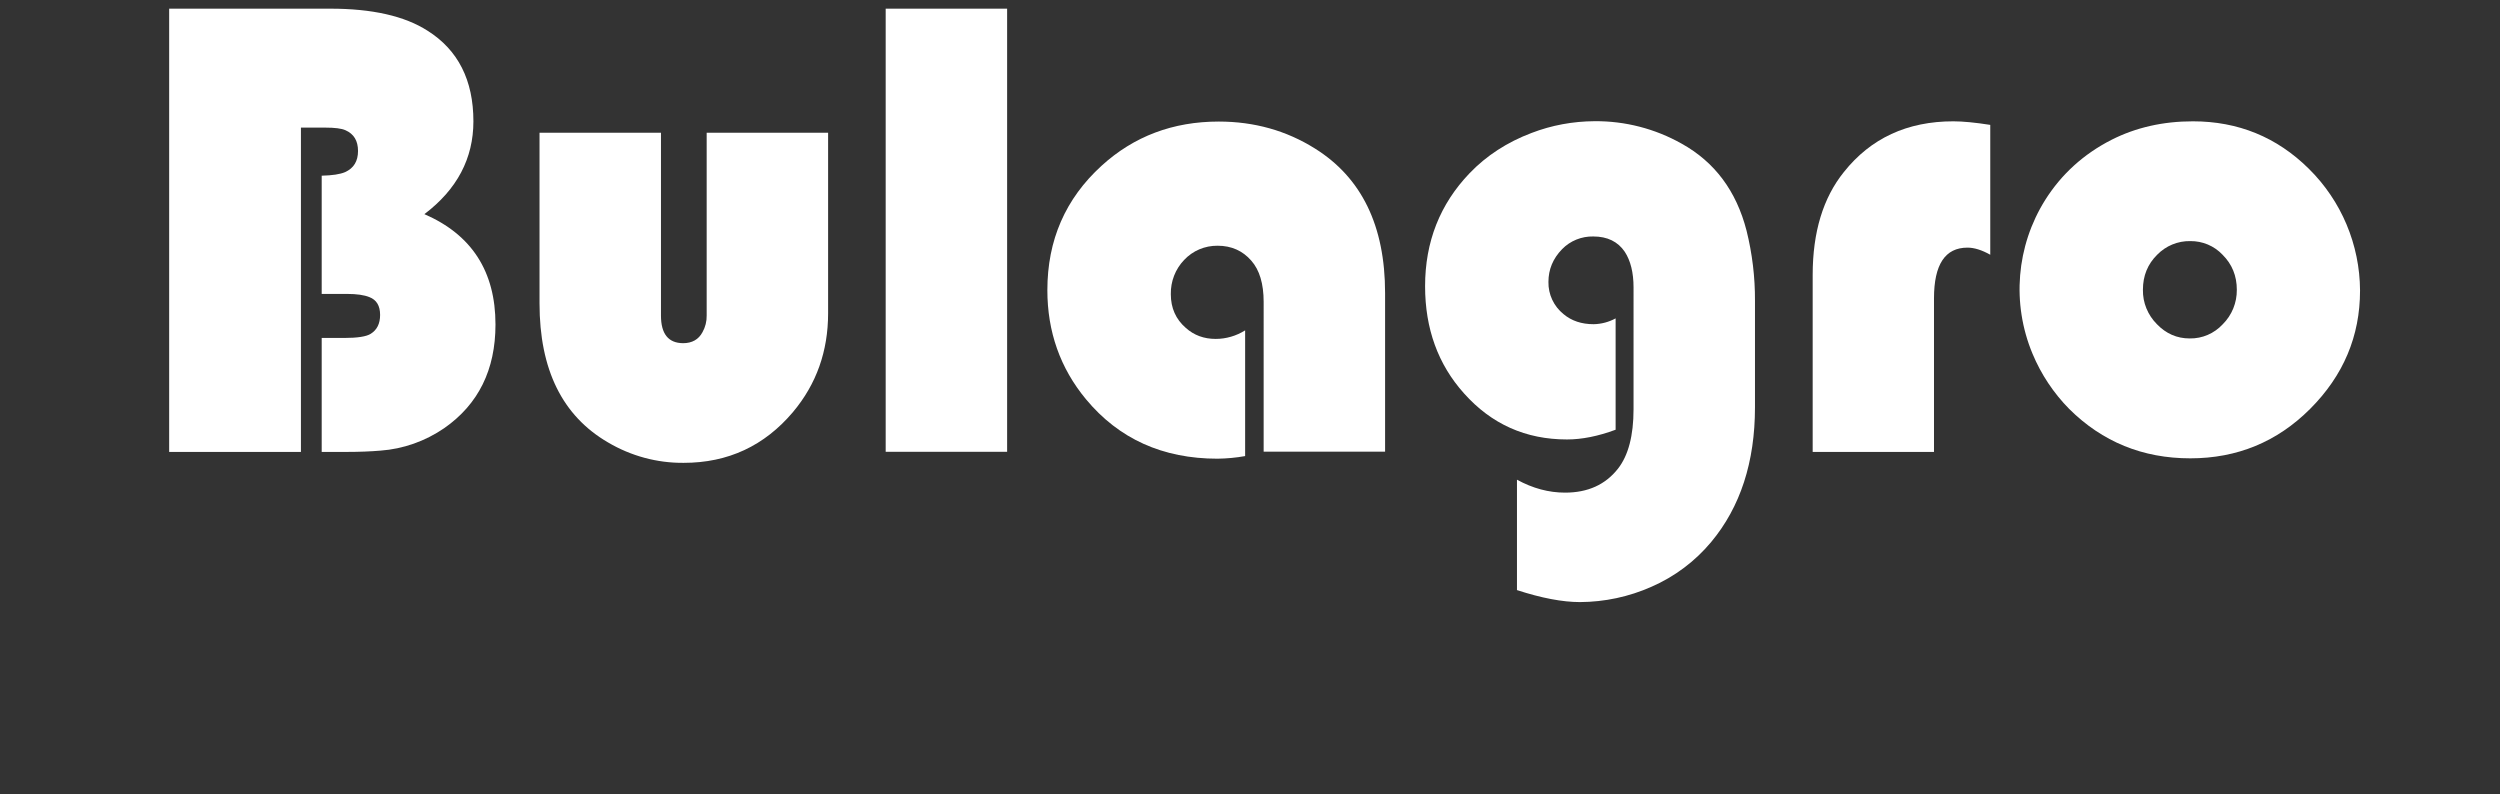 <?xml version="1.0" encoding="utf-8"?>
<!-- Generator: Adobe Illustrator 23.0.0, SVG Export Plug-In . SVG Version: 6.00 Build 0)  -->
<svg version="1.1" id="Layer_1" xmlns="http://www.w3.org/2000/svg" xmlns:xlink="http://www.w3.org/1999/xlink" x="0px" y="0px"
	 viewBox="0 0 2106 669" style="enable-background:new 0 0 2106 669;" xml:space="preserve">
<rect x="0" y="0" width="2106" height="669" fill="#333333" stroke="none"/>
<style type="text/css">
	.st0{fill:#FFFFFF;}
</style>
<title>bulagro-logo-claro</title>
<path class="st0" d="M142.5,7.3h135.7c35.4,0,62.7,6.2,82,18.6c25.7,16.2,38.6,41.7,38.6,76.3c0,31.3-13.8,57.4-41.3,78.2
	c39.9,17.3,59.9,48.3,59.9,93c0,38.1-14.4,67.2-43.2,87.3c-15.9,10.9-34.4,17.5-53.6,18.9c-8.2,0.7-17.7,1.1-28.5,1.1H271v-96h18.9
	c11.3,0,18.8-1.2,22.4-3.5c5.3-3.3,7.9-8.6,7.9-15.9c0-7.7-3-12.7-9-15c-4.4-1.8-10.7-2.7-18.9-2.7H271v-99.6
	c8.9-0.2,15.5-1.2,19.7-3c7.3-3.3,10.9-9.2,10.9-17.8s-3.5-14.4-10.6-17.5c-3.3-1.5-9-2.2-17-2.2h-20.5v273.2h-111L142.5,7.3z"/>
<path class="st0" d="M454.5,111.8h102.3v154c0,15.5,6.2,23.2,18.6,23.3c7.6,0,13.1-3.1,16.4-9.3c2.4-4.3,3.6-9.1,3.5-14v-154h102.3
	v152.1c0,31.9-9.8,59.6-29.5,83.1c-24.1,28.6-54.8,42.9-92.2,42.9c-22.4,0.2-44.4-5.8-63.7-17.2c-38.5-22.4-57.7-61.4-57.7-117.1
	V111.8z"/>
<path class="st0" d="M848.4,7.3v373.3H746.1V7.3H848.4z"/>
<path class="st0" d="M1048.9,278.3v105.9c-7.7,1.4-15.5,2.1-23.3,2.2c-46.1,0-83.1-16.7-110.8-50.1c-21.7-26.2-32.5-56.9-32.5-91.9
	c0-42.1,15.2-77,45.7-104.8c27.2-24.8,60.1-37.2,98.7-37.2c29.9,0,56.9,7.6,81,22.7c39.4,24.6,59.1,65.2,59.1,121.7v133.7h-102.3
	V254.3c0-15.3-3.5-26.9-10.4-34.7c-7.3-8.4-16.8-12.6-28.4-12.6c-10.7-0.1-20.9,4.2-28.2,12c-7.4,7.7-11.4,18.1-11.2,28.8
	c0,11.7,4.2,21.1,12.6,28.4c6.9,6.2,15.3,9.3,25.2,9.3C1032.8,285.5,1041.4,283,1048.9,278.3z"/>
<path class="st0" d="M1361,268.2V362c-14.8,5.5-28.4,8.2-41,8.2c-34.7,0-63.6-12.9-86.7-38.8c-21.9-24.4-32.8-54.5-32.8-90.3
	c0-37.4,12.5-69.1,37.5-95.2c14.2-14.8,31.6-26.1,52.2-33.9c16.9-6.5,34.9-9.8,53.1-9.9c25.7-0.2,50.9,6.3,73.3,18.9
	c27.9,15.5,46.1,39.9,54.7,73.3c4.8,19.3,7.2,39.2,7.1,59.1v89.7c0,46.1-12.3,84-36.9,113.5c-13.6,16.3-30.8,29.2-50.3,37.7
	c-18.9,8.4-39.4,12.8-60.2,12.9c-14.8,0-32.5-3.4-53.1-10.1v-93c13.3,7.3,26.8,10.9,40.5,10.9c19.2,0,34-6.7,44.6-20.2
	c8.7-11.1,13.1-27.8,13.1-50.1V242.2c0-12.6-2.5-22.6-7.4-30.1c-5.8-8.6-14.7-12.9-26.5-12.9c-9.8-0.2-19.4,3.6-26.3,10.7
	c-7.7,7.9-11.5,17.1-11.5,27.6c-0.2,10.5,4.5,20.5,12.7,27.1c6.8,5.7,15.2,8.5,25.4,8.5C1348.9,273,1355.3,271.3,1361,268.2z"/>
<path class="st0" d="M1676.6,105.2v109.4c-7.1-4-13.5-6-19.2-6c-18.8,0-28.2,14.2-28.2,42.7v129.4H1527V231.6
	c0-36.1,8.8-65,26.3-86.7c22.6-28.4,53.3-42.7,92.2-42.7C1653.5,102.2,1663.9,103.2,1676.6,105.2z"/>
<path class="st0" d="M1847.3,102.2c38.1,0,70.7,13.3,97.6,39.9c27.5,27.1,43,64,43.2,102.6c0,38.5-14,71.7-42.1,99.8
	c-27.7,27.7-61.4,41.6-100.9,41.6c-40.1,0-74.1-13.9-102-41.6c-13.2-13.4-23.7-29.2-30.9-46.5c-17.7-42.4-13.7-90.7,10.7-129.6
	c13.7-21.7,32.3-38.6,55.8-50.6C1799.2,107.4,1822.1,102.2,1847.3,102.2z M1845.1,203.1c-10.5-0.2-20.6,4-27.9,11.5
	c-8,7.9-12,17.7-12,29.5c-0.2,10.9,4.1,21.3,11.8,29c7.7,8,16.9,12,27.6,12c10.6,0.2,20.7-4.2,27.9-12c7.7-7.7,11.9-18.1,11.8-29
	c0-11.7-4-21.5-12-29.5C1865.2,207.1,1855.4,203,1845.1,203.1L1845.1,203.1z"/>
</svg>

